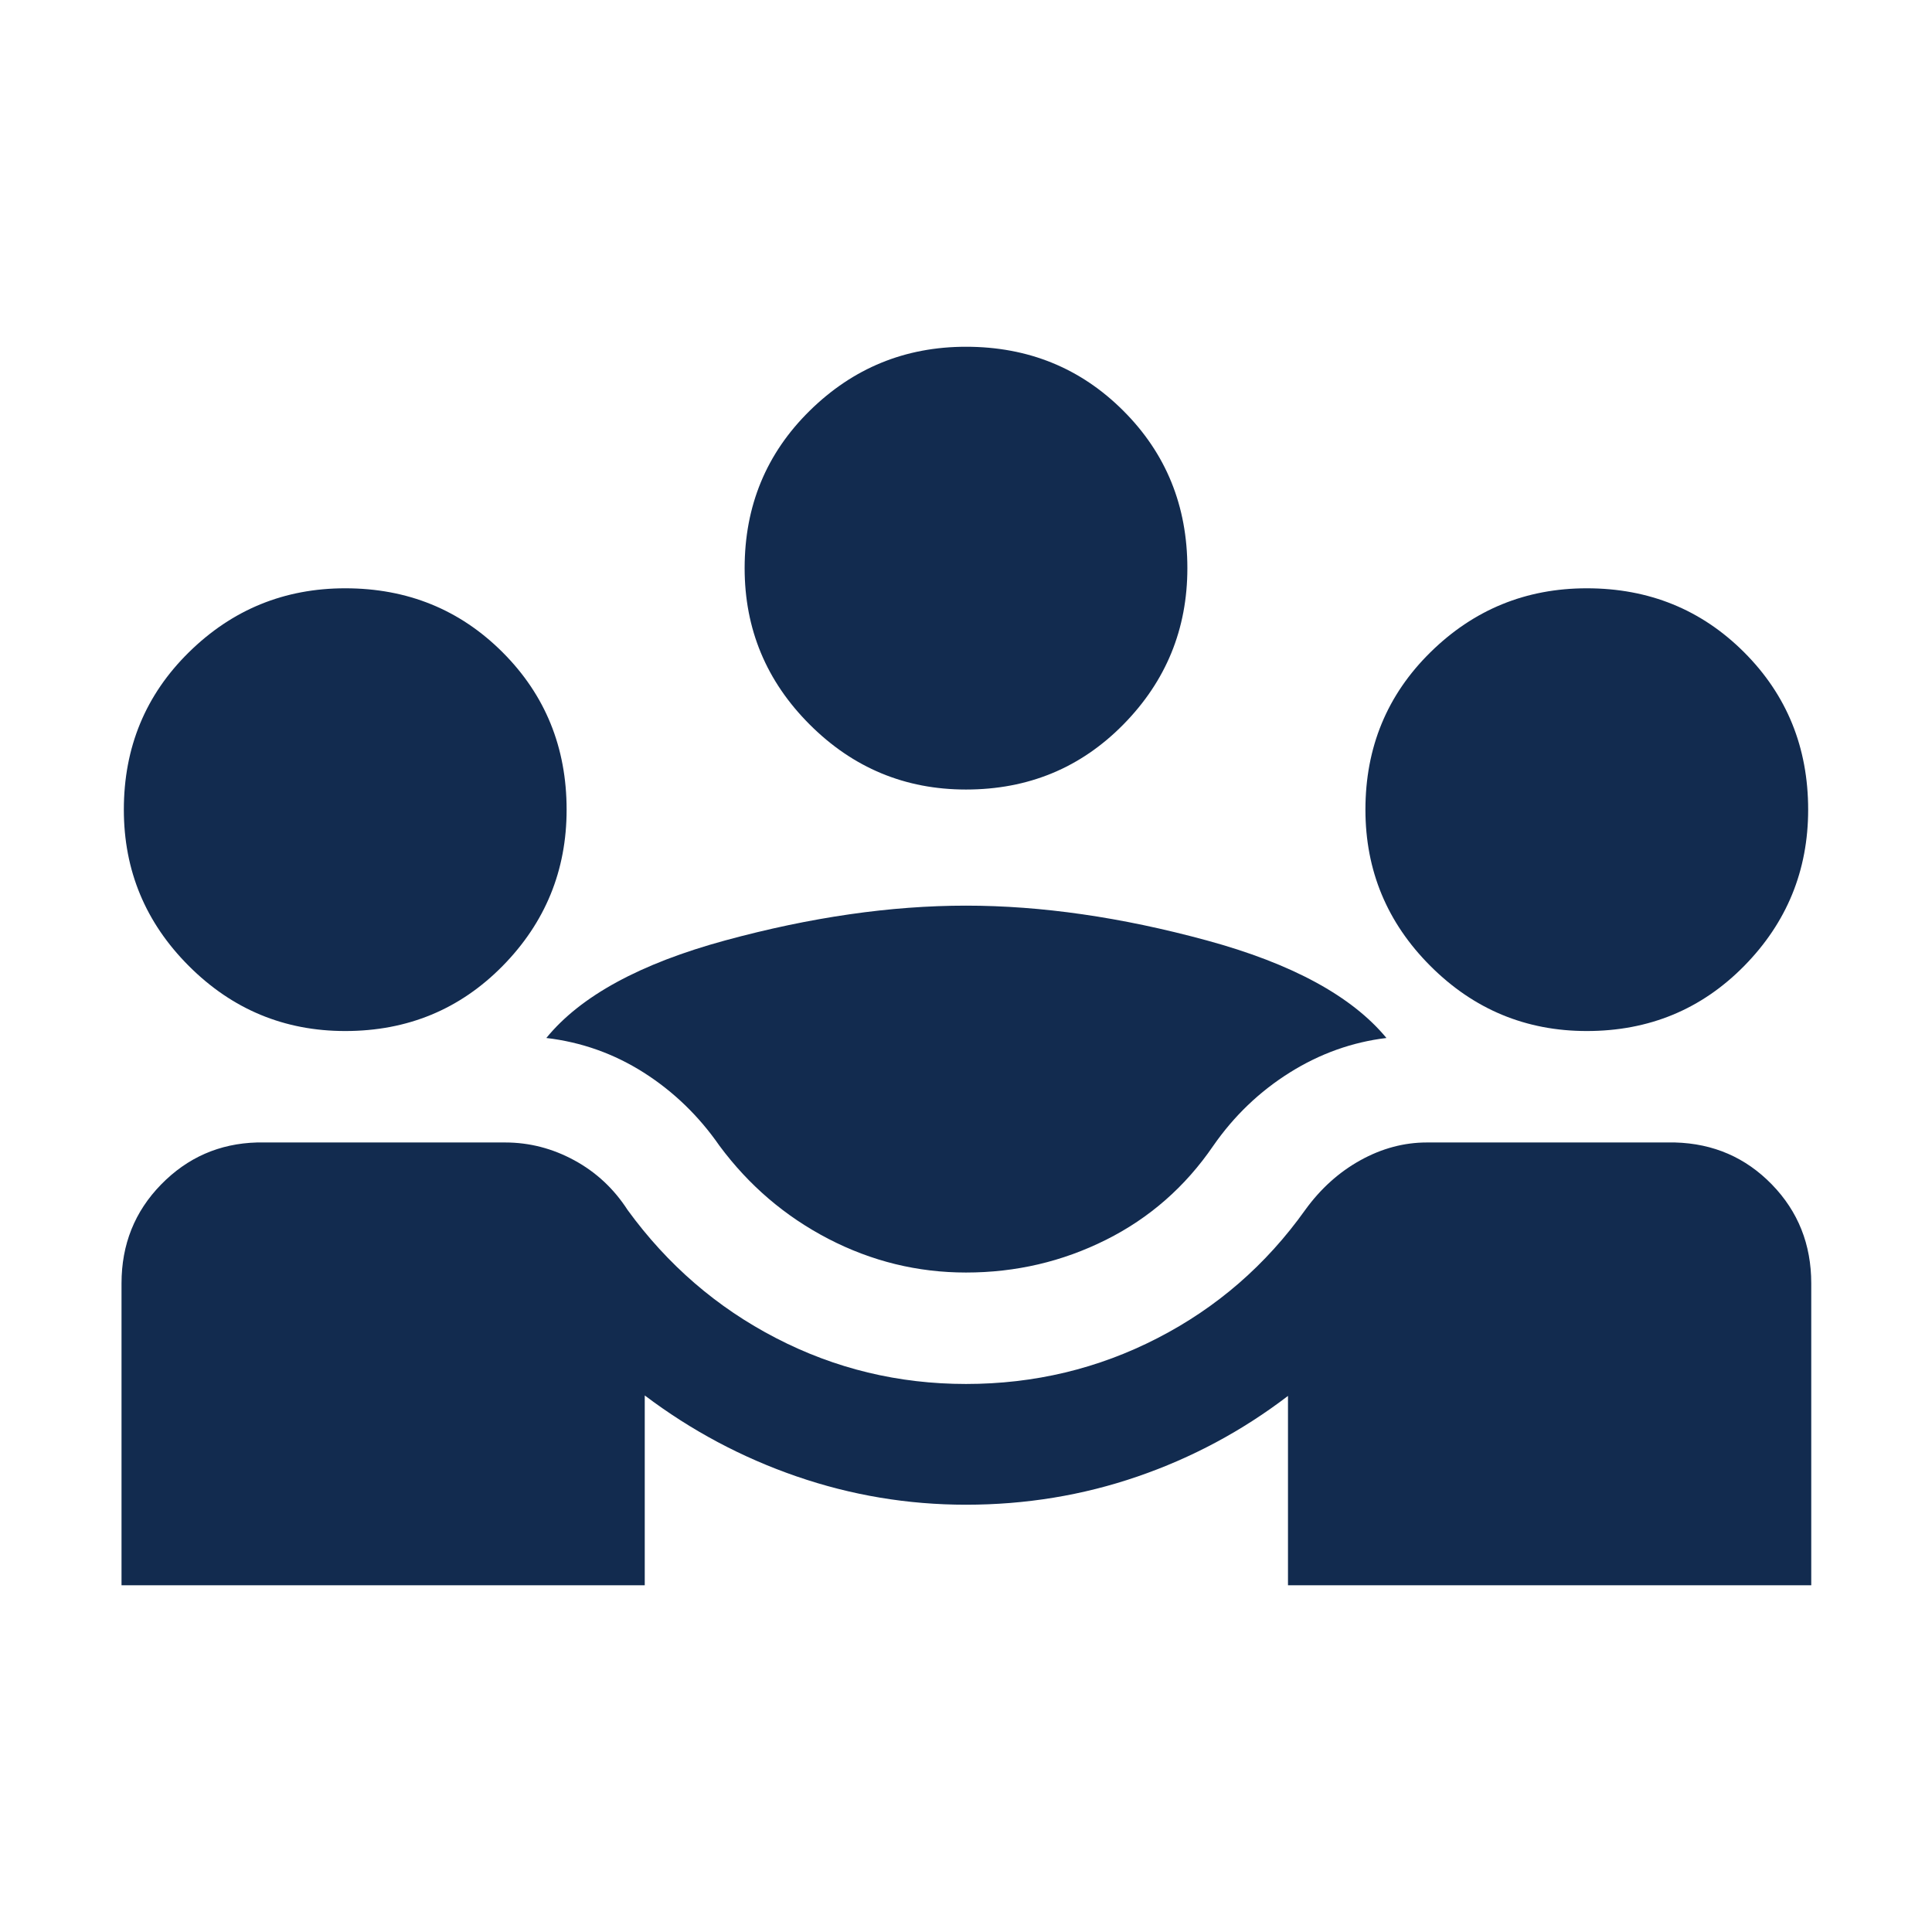 <?xml version="1.0" encoding="utf-8"?>
<svg xmlns="http://www.w3.org/2000/svg" fill="none" height="100%" overflow="visible" preserveAspectRatio="none" style="display: block;" viewBox="0 0 50 50" width="100%">
<g id="diversity_3">
<mask height="50" id="mask0_0_402" maskUnits="userSpaceOnUse" style="mask-type:alpha" width="50" x="0" y="0">
<rect fill="#D9D9D9" height="50" id="Bounding box" width="50"/>
</mask>
<g mask="url(#mask0_0_402)">
<path d="M3.145 41.026V33.213C3.145 32.206 3.486 31.354 4.169 30.655C4.851 29.957 5.678 29.594 6.651 29.567H13.073C13.701 29.567 14.297 29.721 14.862 30.028C15.427 30.335 15.887 30.764 16.242 31.314C17.276 32.735 18.557 33.841 20.086 34.631C21.615 35.422 23.253 35.817 25 35.817C26.768 35.817 28.42 35.422 29.956 34.631C31.492 33.841 32.766 32.735 33.778 31.314C34.176 30.764 34.652 30.335 35.206 30.028C35.76 29.721 36.334 29.567 36.927 29.567H43.349C44.343 29.594 45.179 29.957 45.857 30.655C46.536 31.354 46.875 32.206 46.875 33.213V41.026H33.333V36.126C32.145 37.034 30.844 37.73 29.431 38.215C28.018 38.7 26.541 38.942 25 38.942C23.494 38.942 22.032 38.698 20.615 38.209C19.198 37.72 17.889 37.022 16.686 36.114V41.026H3.145ZM25 32.933C23.747 32.933 22.561 32.642 21.44 32.062C20.32 31.481 19.381 30.678 18.622 29.655C18.085 28.881 17.431 28.249 16.659 27.758C15.887 27.268 15.047 26.97 14.139 26.863C15.023 25.779 16.567 24.937 18.772 24.337C20.977 23.737 23.053 23.438 25 23.438C26.947 23.438 29.023 23.737 31.228 24.337C33.433 24.937 34.984 25.779 35.881 26.863C34.994 26.97 34.16 27.268 33.378 27.758C32.595 28.249 31.935 28.881 31.398 29.655C30.674 30.713 29.749 31.524 28.622 32.087C27.495 32.651 26.288 32.933 25 32.933ZM8.934 26.683C7.359 26.683 6.01 26.122 4.888 25C3.766 23.878 3.205 22.529 3.205 20.954C3.205 19.343 3.766 17.985 4.888 16.881C6.01 15.777 7.359 15.225 8.934 15.225C10.545 15.225 11.902 15.777 13.007 16.881C14.111 17.985 14.664 19.343 14.664 20.954C14.664 22.529 14.111 23.878 13.007 25C11.902 26.122 10.545 26.683 8.934 26.683ZM41.066 26.683C39.49 26.683 38.141 26.122 37.019 25C35.897 23.878 35.337 22.529 35.337 20.954C35.337 19.343 35.897 17.985 37.019 16.881C38.141 15.777 39.49 15.225 41.066 15.225C42.676 15.225 44.033 15.777 45.138 16.881C46.242 17.985 46.795 19.343 46.795 20.954C46.795 22.529 46.242 23.878 45.138 25C44.033 26.122 42.676 26.683 41.066 26.683ZM25 20.433C23.424 20.433 22.076 19.872 20.954 18.75C19.832 17.628 19.271 16.279 19.271 14.704C19.271 13.093 19.832 11.735 20.954 10.631C22.076 9.527 23.424 8.974 25 8.974C26.61 8.974 27.968 9.527 29.072 10.631C30.177 11.735 30.729 13.093 30.729 14.704C30.729 16.279 30.177 17.628 29.072 18.75C27.968 19.872 26.61 20.433 25 20.433Z" fill="#122B4F" id="diversity_3_2"/>
</g>
</g>
</svg>
